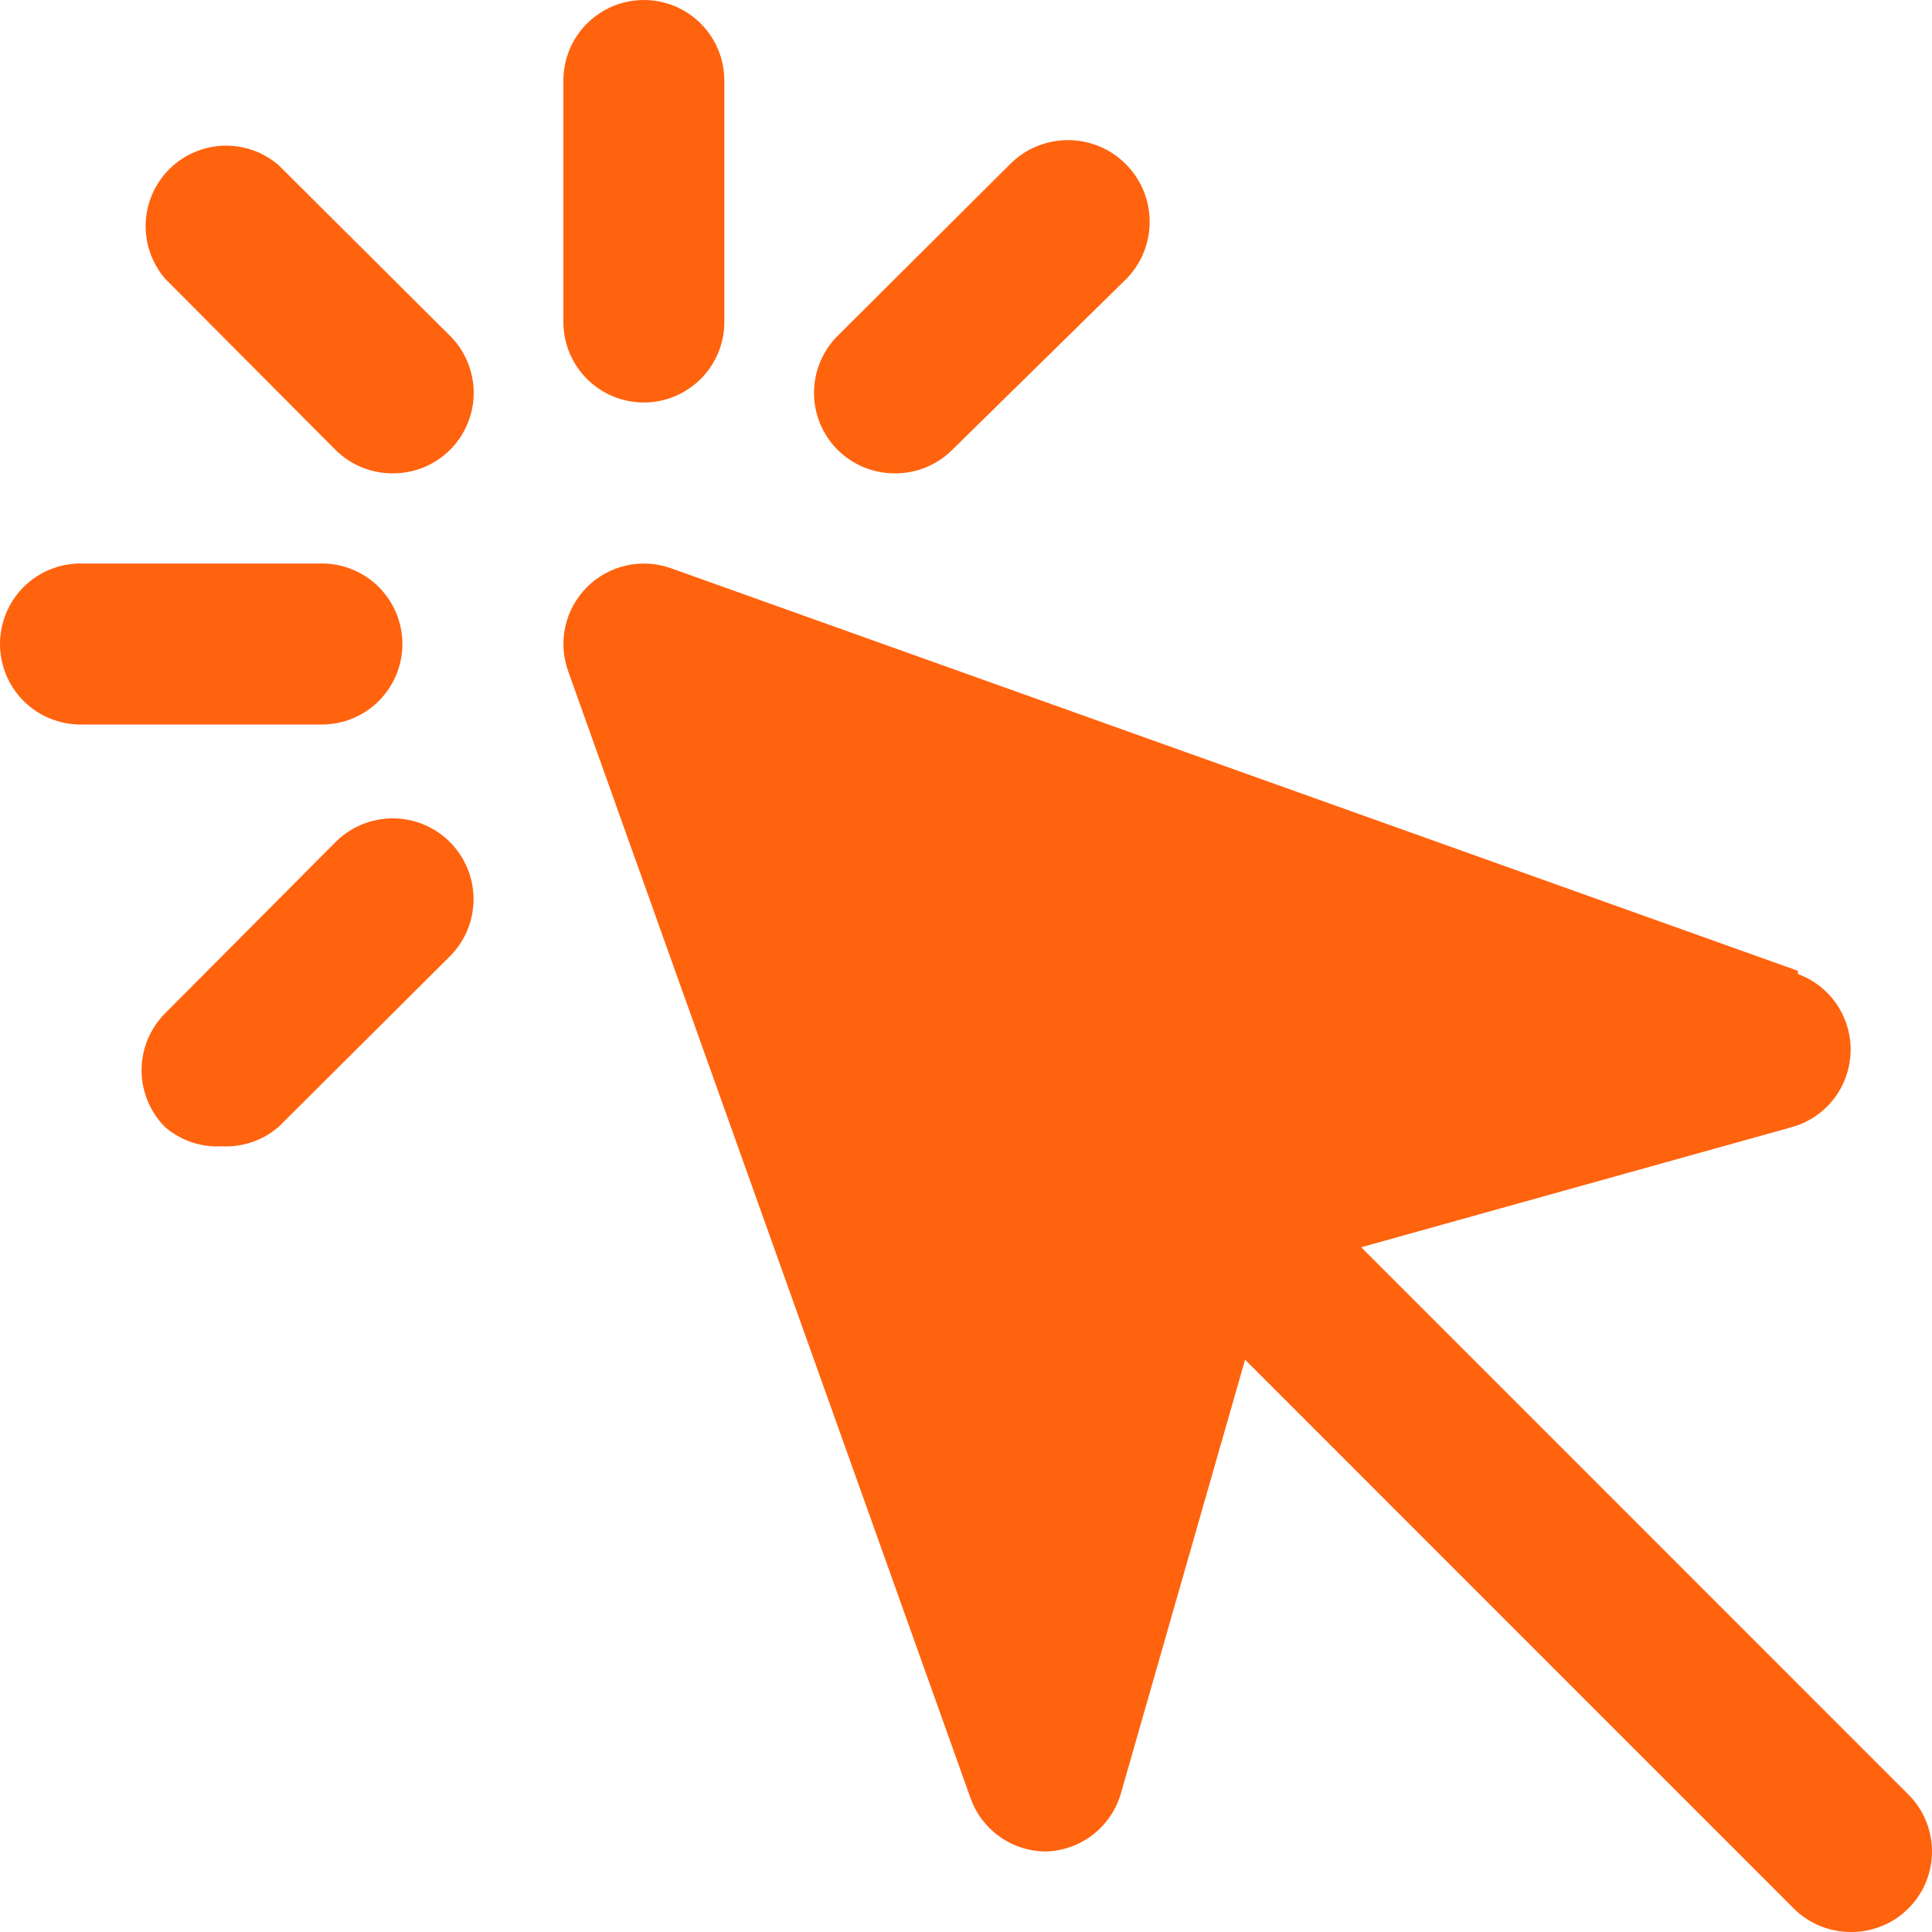 <svg width="36" height="36" viewBox="0 0 36 36" fill="none" xmlns="http://www.w3.org/2000/svg">
<g clip-path="url(#clip0_236_27)">
<path d="M34.492 36C34.294 36.001 34.099 35.963 33.916 35.888C33.733 35.814 33.567 35.704 33.427 35.565L21.43 23.565C21.29 23.425 21.179 23.259 21.103 23.076C21.028 22.893 20.989 22.698 20.989 22.5C20.989 22.302 21.028 22.106 21.103 21.923C21.179 21.741 21.29 21.575 21.43 21.435C21.57 21.295 21.736 21.184 21.918 21.108C22.101 21.033 22.297 20.994 22.495 20.994C22.692 20.994 22.888 21.033 23.071 21.108C23.253 21.184 23.419 21.295 23.559 21.435L35.556 33.435C35.697 33.574 35.809 33.74 35.885 33.923C35.961 34.106 36 34.302 36 34.5C36 34.698 35.961 34.894 35.885 35.077C35.809 35.259 35.697 35.425 35.556 35.565C35.416 35.704 35.25 35.814 35.067 35.888C34.885 35.963 34.689 36.001 34.492 36Z" fill="#FF630E"/>
<path d="M11.997 7.5C11.599 7.5 11.218 7.342 10.937 7.061C10.655 6.779 10.498 6.398 10.498 6V1.5C10.498 1.102 10.655 0.721 10.937 0.439C11.218 0.158 11.599 0 11.997 0C12.395 0 12.776 0.158 13.057 0.439C13.339 0.721 13.497 1.102 13.497 1.5V6C13.497 6.398 13.339 6.779 13.057 7.061C12.776 7.342 12.395 7.5 11.997 7.5Z" fill="#FF630E"/>
<path d="M7.318 8.82C7.121 8.821 6.925 8.783 6.742 8.709C6.56 8.634 6.394 8.524 6.253 8.385L3.074 5.19C2.829 4.903 2.7 4.534 2.715 4.156C2.729 3.779 2.886 3.421 3.153 3.154C3.42 2.887 3.778 2.73 4.155 2.715C4.533 2.701 4.902 2.829 5.189 3.075L8.383 6.255C8.524 6.394 8.635 6.56 8.711 6.743C8.787 6.926 8.827 7.122 8.827 7.32C8.827 7.518 8.787 7.714 8.711 7.897C8.635 8.08 8.524 8.246 8.383 8.385C8.243 8.524 8.077 8.634 7.894 8.709C7.711 8.783 7.516 8.821 7.318 8.82Z" fill="#FF630E"/>
<path d="M5.999 13.5H1.5C1.102 13.5 0.72 13.342 0.439 13.061C0.158 12.779 0 12.398 0 12C0 11.602 0.158 11.221 0.439 10.939C0.72 10.658 1.102 10.5 1.5 10.5H5.999C6.396 10.5 6.778 10.658 7.059 10.939C7.34 11.221 7.498 11.602 7.498 12C7.498 12.398 7.34 12.779 7.059 13.061C6.778 13.342 6.396 13.5 5.999 13.5Z" fill="#FF630E"/>
<path d="M4.139 21.36C3.751 21.383 3.369 21.254 3.074 21C2.795 20.719 2.638 20.339 2.638 19.943C2.638 19.546 2.795 19.166 3.074 18.885L6.253 15.69C6.536 15.408 6.919 15.249 7.318 15.249C7.718 15.249 8.101 15.408 8.383 15.69C8.665 15.973 8.824 16.356 8.824 16.755C8.824 17.155 8.665 17.538 8.383 17.82L5.189 21C4.898 21.25 4.522 21.379 4.139 21.36Z" fill="#FF630E"/>
<path d="M16.676 8.82C16.479 8.821 16.283 8.783 16.1 8.709C15.918 8.634 15.751 8.524 15.611 8.385C15.471 8.246 15.359 8.08 15.283 7.897C15.207 7.714 15.168 7.518 15.168 7.32C15.168 7.122 15.207 6.926 15.283 6.743C15.359 6.56 15.471 6.395 15.611 6.255L18.805 3.075C19.086 2.785 19.47 2.618 19.874 2.611C20.277 2.604 20.667 2.757 20.957 3.038C21.248 3.318 21.415 3.702 21.422 4.106C21.429 4.51 21.275 4.9 20.995 5.19L17.741 8.385C17.601 8.524 17.434 8.634 17.252 8.709C17.069 8.783 16.873 8.821 16.676 8.82Z" fill="#FF630E"/>
<path d="M33.502 18.09L12.507 10.59C12.239 10.493 11.949 10.475 11.671 10.537C11.393 10.599 11.139 10.739 10.938 10.94C10.736 11.142 10.597 11.396 10.534 11.674C10.473 11.952 10.491 12.242 10.588 12.51L18.086 33.51C18.19 33.8 18.382 34.05 18.634 34.228C18.886 34.405 19.187 34.5 19.495 34.5C19.814 34.489 20.121 34.378 20.372 34.181C20.622 33.984 20.804 33.712 20.89 33.405L23.664 23.715L33.397 21C33.701 20.913 33.97 20.732 34.165 20.483C34.36 20.234 34.471 19.929 34.483 19.613C34.495 19.297 34.406 18.985 34.23 18.722C34.054 18.459 33.799 18.259 33.502 18.15V18.09Z" fill="#FF630E"/>
</g>
<defs>
<clipPath id="clip0_236_27">
<rect width="36" height="36" fill="white"/>
</clipPath>
</defs>
</svg>
